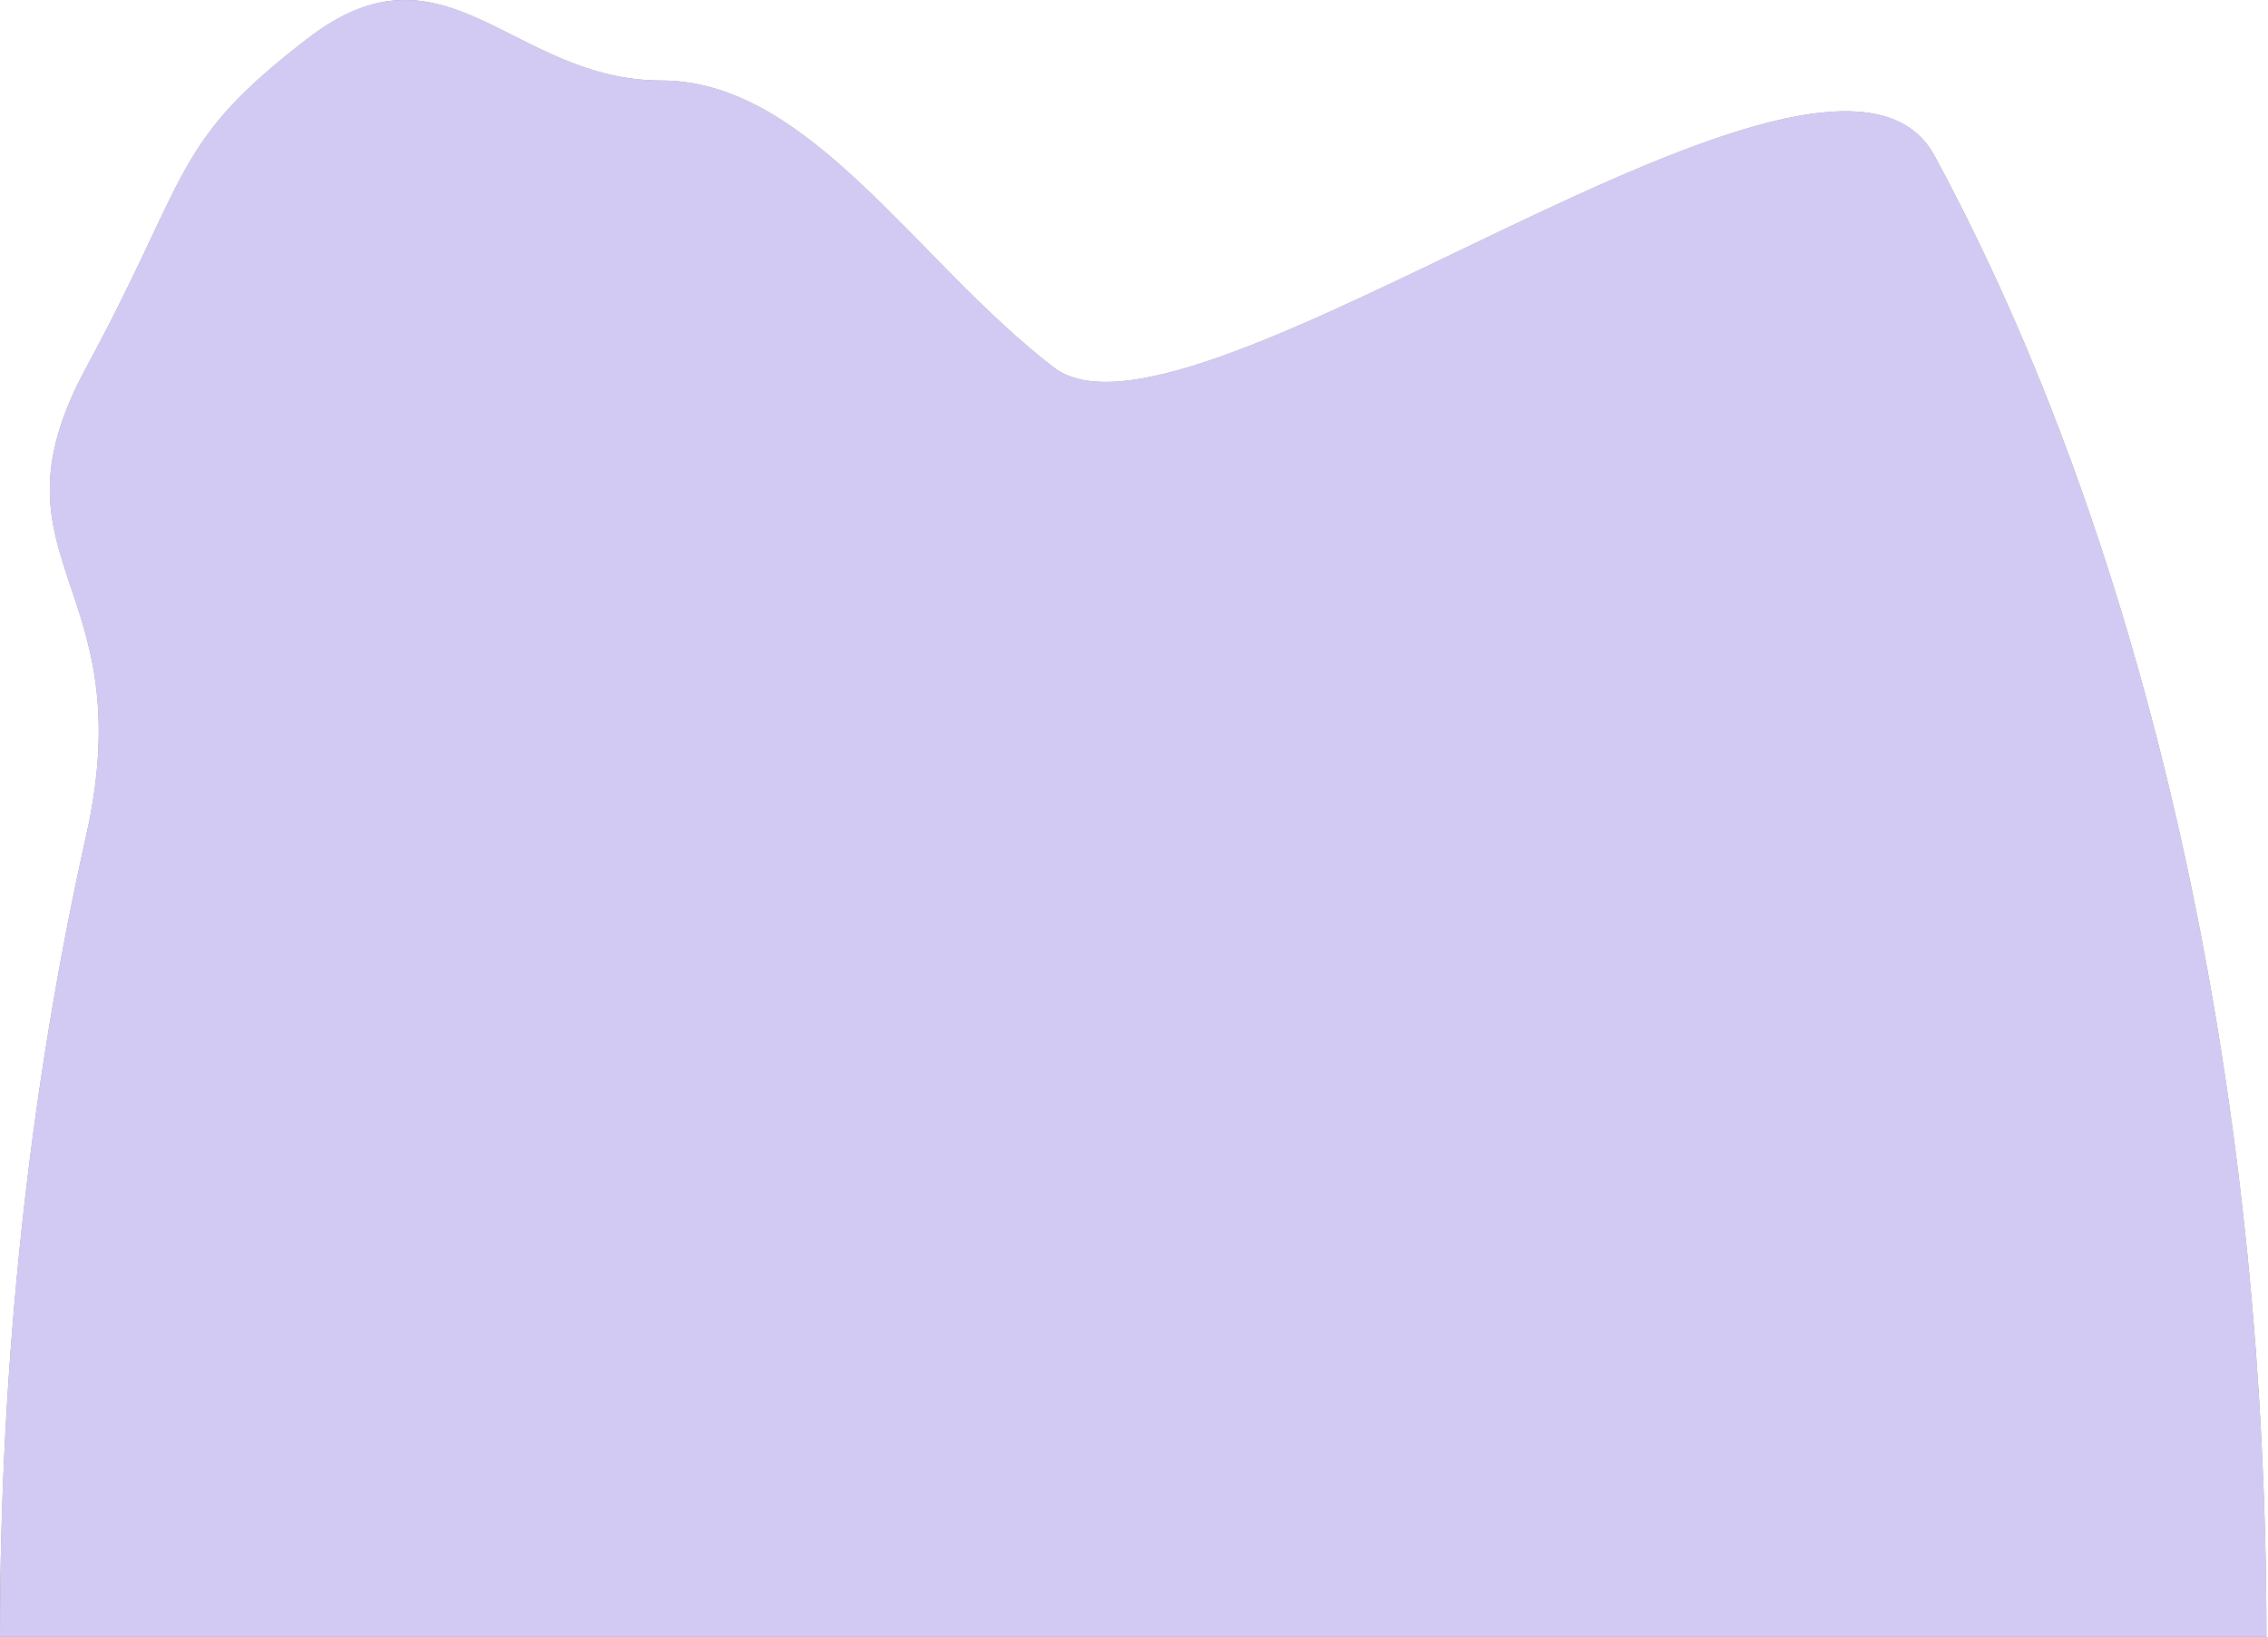 <?xml version="1.0" encoding="utf-8"?>
<svg xmlns="http://www.w3.org/2000/svg" fill="none" height="100%" overflow="visible" preserveAspectRatio="none" style="display: block;" viewBox="0 0 1300 938" width="100%">
<g id="Ellipse 33" opacity="0.44">
<path d="M0 937.894C0 780.294 16.801 624.239 49.444 478.636C82.087 333.034 -10.872 322.044 49.444 210.604C109.76 99.165 98.128 81.968 176.934 21.657C255.741 -38.654 293.677 46.142 378.977 46.142C464.276 46.142 525.252 150.293 604.058 210.603C682.865 270.914 1048.53 -22.144 1108.85 89.296C1169.16 200.735 1217.01 333.034 1249.65 478.636C1282.29 624.239 1299.09 780.295 1299.09 937.894L649.547 937.894H0Z" fill="black"/>
<path d="M0 937.894C0 780.294 16.801 624.239 49.444 478.636C82.087 333.034 -10.872 322.044 49.444 210.604C109.76 99.165 98.128 81.968 176.934 21.657C255.741 -38.654 293.677 46.142 378.977 46.142C464.276 46.142 525.252 150.293 604.058 210.603C682.865 270.914 1048.53 -22.144 1108.85 89.296C1169.16 200.735 1217.01 333.034 1249.65 478.636C1282.29 624.239 1299.09 780.295 1299.09 937.894L649.547 937.894H0Z" fill="#9887E1"/>
</g>
</svg>